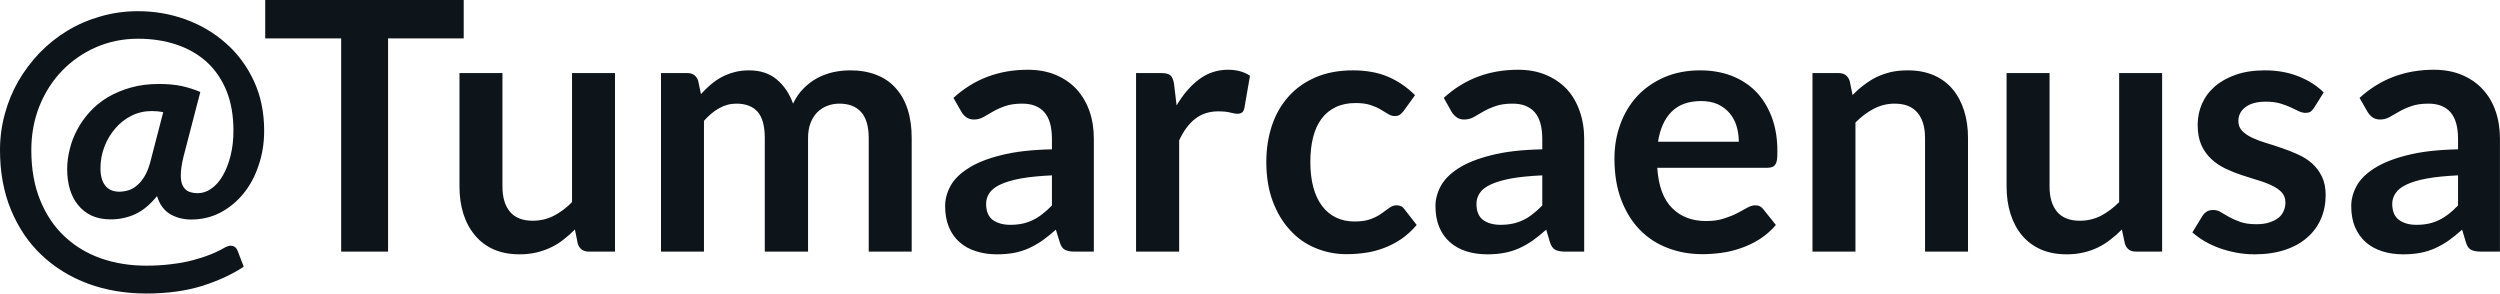 <svg fill="#0d141a" viewBox="0 0 165.243 19.401" height="100%" width="100%" xmlns="http://www.w3.org/2000/svg"><path preserveAspectRatio="none" d="M12.64 14.51L12.64 14.51Q11.86 14.51 11.24 14.15Q10.63 13.78 10.38 12.96L10.38 12.96Q9.71 13.79 8.95 14.15Q8.19 14.50 7.31 14.50L7.31 14.50Q6.59 14.50 6.05 14.25Q5.52 14.00 5.16 13.55Q4.80 13.11 4.62 12.51Q4.44 11.90 4.44 11.19L4.44 11.19Q4.44 10.53 4.61 9.86Q4.77 9.19 5.11 8.56Q5.44 7.94 5.94 7.39Q6.44 6.84 7.12 6.43Q7.80 6.03 8.64 5.79Q9.48 5.55 10.50 5.55L10.50 5.55Q11.38 5.55 12.02 5.69Q12.65 5.83 13.24 6.08L13.24 6.08L12.13 10.35Q11.95 11.09 11.95 11.58L11.95 11.58Q11.95 11.93 12.03 12.16Q12.12 12.39 12.26 12.52Q12.41 12.66 12.62 12.71Q12.82 12.77 13.06 12.77L13.06 12.77Q13.55 12.77 13.98 12.46Q14.41 12.16 14.73 11.60Q15.05 11.05 15.24 10.29Q15.43 9.53 15.43 8.64L15.43 8.64Q15.43 7.14 14.97 6.00Q14.50 4.86 13.67 4.10Q12.83 3.34 11.67 2.95Q10.51 2.56 9.13 2.56L9.13 2.56Q7.62 2.56 6.33 3.13Q5.04 3.70 4.09 4.69Q3.14 5.68 2.60 7.03Q2.07 8.37 2.07 9.92L2.07 9.92Q2.07 11.81 2.66 13.24Q3.24 14.67 4.27 15.63Q5.29 16.59 6.68 17.08Q8.06 17.56 9.67 17.56L9.67 17.56Q10.56 17.56 11.33 17.46Q12.10 17.37 12.74 17.20Q13.39 17.03 13.91 16.82Q14.44 16.61 14.86 16.36L14.86 16.36Q15.09 16.24 15.25 16.24L15.25 16.24Q15.58 16.24 15.72 16.61L15.72 16.61L16.11 17.63Q14.92 18.41 13.32 18.91Q11.72 19.40 9.67 19.40L9.67 19.40Q7.59 19.40 5.82 18.75Q4.05 18.09 2.75 16.86Q1.46 15.64 0.73 13.88Q0 12.12 0 9.92L0 9.92Q0 8.69 0.32 7.53Q0.63 6.37 1.22 5.35Q1.81 4.34 2.63 3.48Q3.46 2.63 4.47 2.02Q5.49 1.41 6.66 1.08Q7.84 0.74 9.13 0.74L9.13 0.74Q10.76 0.74 12.26 1.28Q13.77 1.83 14.92 2.85Q16.08 3.86 16.77 5.33Q17.46 6.80 17.46 8.64L17.46 8.64Q17.46 9.87 17.09 10.94Q16.73 12.02 16.08 12.81Q15.43 13.60 14.55 14.06Q13.67 14.51 12.64 14.51ZM7.88 12.67L7.88 12.67Q8.18 12.67 8.48 12.58Q8.79 12.49 9.06 12.25Q9.34 12.02 9.57 11.63Q9.80 11.24 9.95 10.65L9.95 10.65L10.79 7.41Q10.42 7.34 10.03 7.34L10.03 7.34Q9.31 7.34 8.69 7.65Q8.07 7.96 7.62 8.49Q7.16 9.02 6.90 9.70Q6.64 10.38 6.64 11.12L6.64 11.12Q6.64 11.86 6.95 12.26Q7.27 12.67 7.88 12.67ZM17.53 0L30.65 0L30.65 2.54L25.65 2.54L25.65 16.63L22.55 16.63L22.55 2.54L17.53 2.54L17.53 0ZM30.37 4.83L33.21 4.83L33.21 12.33Q33.21 13.41 33.71 14.00Q34.21 14.59 35.21 14.59L35.21 14.59Q35.95 14.59 36.59 14.27Q37.24 13.94 37.81 13.36L37.81 13.36L37.81 4.83L40.65 4.83L40.65 16.63L38.92 16.63Q38.36 16.63 38.19 16.11L38.19 16.11L38.00 15.17Q37.63 15.54 37.24 15.84Q36.85 16.15 36.40 16.36Q35.96 16.57 35.45 16.69Q34.94 16.81 34.35 16.81L34.35 16.81Q33.38 16.81 32.64 16.49Q31.90 16.16 31.40 15.56Q30.89 14.96 30.63 14.14Q30.37 13.32 30.37 12.33L30.37 12.33L30.37 4.83ZM46.53 16.63L43.69 16.63L43.69 4.83L45.43 4.83Q45.98 4.83 46.15 5.35L46.15 5.35L46.33 6.22Q46.64 5.88 46.98 5.59Q47.32 5.30 47.71 5.09Q48.09 4.89 48.54 4.77Q48.98 4.65 49.51 4.65L49.51 4.65Q50.62 4.65 51.34 5.25Q52.06 5.85 52.42 6.85L52.42 6.85Q52.69 6.27 53.11 5.85Q53.52 5.43 54.02 5.16Q54.51 4.90 55.07 4.77Q55.63 4.65 56.19 4.65L56.19 4.65Q57.17 4.65 57.93 4.95Q58.68 5.24 59.20 5.82Q59.72 6.39 59.99 7.22Q60.26 8.05 60.26 9.12L60.26 9.12L60.26 16.63L57.42 16.63L57.42 9.12Q57.42 7.99 56.93 7.42Q56.43 6.85 55.48 6.85L55.48 6.85Q55.04 6.85 54.67 7.00Q54.29 7.15 54.01 7.43Q53.73 7.72 53.57 8.14Q53.41 8.57 53.41 9.12L53.41 9.12L53.41 16.63L50.55 16.63L50.55 9.12Q50.55 7.94 50.08 7.39Q49.60 6.85 48.67 6.85L48.67 6.85Q48.06 6.85 47.52 7.16Q46.99 7.46 46.53 7.99L46.53 7.99L46.53 16.63ZM72.30 9.18L72.30 16.63L71.02 16.63Q70.62 16.63 70.39 16.51Q70.16 16.39 70.05 16.02L70.05 16.02L69.79 15.18Q69.34 15.58 68.91 15.89Q68.48 16.19 68.02 16.40Q67.56 16.61 67.05 16.71Q66.53 16.81 65.90 16.81L65.90 16.81Q65.15 16.81 64.52 16.61Q63.88 16.41 63.43 16.01Q62.97 15.61 62.72 15.01Q62.47 14.41 62.47 13.62L62.47 13.62Q62.47 12.95 62.82 12.30Q63.17 11.65 63.99 11.13Q64.80 10.60 66.16 10.26Q67.52 9.91 69.53 9.87L69.53 9.87L69.53 9.18Q69.53 7.99 69.03 7.42Q68.53 6.85 67.57 6.85L67.57 6.85Q66.88 6.85 66.42 7.02Q65.96 7.18 65.62 7.38Q65.29 7.58 65.00 7.74Q64.71 7.90 64.37 7.90L64.37 7.90Q64.08 7.90 63.87 7.75Q63.66 7.60 63.54 7.38L63.54 7.38L63.02 6.47Q65.06 4.61 67.93 4.61L67.93 4.61Q68.97 4.61 69.78 4.95Q70.59 5.29 71.15 5.89Q71.71 6.50 72.01 7.34Q72.30 8.18 72.30 9.18L72.30 9.18ZM66.78 14.86L66.78 14.86Q67.22 14.86 67.59 14.78Q67.95 14.70 68.28 14.54Q68.61 14.38 68.91 14.14Q69.22 13.90 69.53 13.58L69.53 13.58L69.53 11.59Q68.29 11.65 67.45 11.80Q66.62 11.96 66.11 12.20Q65.61 12.44 65.39 12.77Q65.18 13.09 65.18 13.47L65.18 13.47Q65.18 14.21 65.62 14.54Q66.07 14.86 66.78 14.86ZM77.94 16.63L75.09 16.63L75.09 4.83L76.76 4.83Q77.20 4.83 77.37 4.99Q77.54 5.15 77.60 5.54L77.60 5.54L77.77 6.97Q78.41 5.88 79.26 5.24Q80.11 4.61 81.17 4.61L81.17 4.61Q82.04 4.61 82.62 5.01L82.62 5.01L82.25 7.14Q82.21 7.35 82.10 7.43Q81.98 7.52 81.79 7.52L81.79 7.52Q81.62 7.52 81.32 7.44Q81.02 7.36 80.52 7.36L80.52 7.36Q79.64 7.36 79.00 7.85Q78.37 8.34 77.94 9.28L77.94 9.28L77.94 16.63ZM93.53 6.29L92.78 7.33Q92.66 7.49 92.53 7.58Q92.41 7.67 92.18 7.67L92.18 7.67Q91.97 7.67 91.76 7.54Q91.55 7.41 91.26 7.24Q90.98 7.07 90.58 6.94Q90.18 6.81 89.60 6.81L89.60 6.81Q88.85 6.81 88.29 7.08Q87.72 7.35 87.35 7.85Q86.97 8.36 86.79 9.08Q86.61 9.80 86.61 10.71L86.61 10.71Q86.61 11.65 86.81 12.39Q87.01 13.12 87.39 13.62Q87.77 14.12 88.31 14.38Q88.85 14.64 89.53 14.64L89.53 14.64Q90.21 14.64 90.63 14.47Q91.05 14.31 91.33 14.10Q91.62 13.90 91.83 13.74Q92.05 13.57 92.31 13.57L92.31 13.57Q92.66 13.57 92.83 13.83L92.83 13.83L93.64 14.87Q93.17 15.42 92.62 15.80Q92.07 16.17 91.48 16.39Q90.88 16.62 90.25 16.71Q89.62 16.80 89.00 16.80L89.00 16.80Q87.91 16.80 86.94 16.39Q85.97 15.99 85.26 15.20Q84.54 14.42 84.12 13.29Q83.70 12.16 83.70 10.71L83.70 10.71Q83.70 9.41 84.07 8.30Q84.44 7.19 85.17 6.38Q85.89 5.57 86.96 5.11Q88.03 4.65 89.42 4.65L89.42 4.65Q90.75 4.65 91.74 5.07Q92.74 5.50 93.53 6.29L93.53 6.29ZM104.71 9.18L104.71 16.63L103.43 16.63Q103.03 16.63 102.80 16.51Q102.57 16.39 102.45 16.02L102.45 16.02L102.20 15.18Q101.75 15.58 101.32 15.89Q100.89 16.19 100.43 16.40Q99.97 16.61 99.45 16.71Q98.93 16.81 98.30 16.81L98.30 16.81Q97.55 16.81 96.92 16.61Q96.29 16.41 95.84 16.01Q95.38 15.61 95.13 15.01Q94.88 14.41 94.88 13.62L94.88 13.62Q94.88 12.95 95.23 12.30Q95.58 11.65 96.39 11.13Q97.21 10.60 98.57 10.26Q99.92 9.91 101.94 9.87L101.94 9.87L101.94 9.18Q101.94 7.99 101.44 7.42Q100.94 6.85 99.98 6.85L99.98 6.85Q99.29 6.85 98.83 7.02Q98.37 7.18 98.03 7.38Q97.69 7.58 97.41 7.74Q97.12 7.90 96.77 7.90L96.77 7.90Q96.48 7.90 96.28 7.75Q96.07 7.60 95.94 7.38L95.94 7.38L95.43 6.47Q97.46 4.61 100.34 4.61L100.34 4.61Q101.37 4.61 102.18 4.95Q102.99 5.29 103.56 5.89Q104.12 6.50 104.41 7.34Q104.71 8.18 104.71 9.18L104.71 9.18ZM99.19 14.86L99.19 14.86Q99.62 14.86 99.99 14.78Q100.36 14.70 100.69 14.54Q101.02 14.38 101.32 14.14Q101.63 13.90 101.94 13.58L101.94 13.58L101.94 11.59Q100.69 11.65 99.86 11.80Q99.03 11.96 98.52 12.20Q98.01 12.44 97.80 12.77Q97.59 13.09 97.59 13.47L97.59 13.47Q97.59 14.21 98.03 14.54Q98.47 14.86 99.19 14.86ZM112.38 4.65L112.38 4.65Q113.49 4.65 114.43 5.00Q115.37 5.36 116.05 6.04Q116.72 6.73 117.10 7.72Q117.48 8.72 117.48 9.99L117.48 9.99Q117.48 10.32 117.46 10.53Q117.43 10.74 117.35 10.86Q117.28 10.98 117.15 11.03Q117.02 11.09 116.83 11.09L116.83 11.09L109.54 11.09Q109.66 12.90 110.52 13.75Q111.37 14.61 112.77 14.61L112.77 14.61Q113.46 14.61 113.96 14.44Q114.46 14.28 114.83 14.09Q115.21 13.89 115.49 13.73Q115.77 13.57 116.03 13.57L116.03 13.57Q116.21 13.57 116.33 13.64Q116.46 13.71 116.55 13.83L116.55 13.83L117.38 14.87Q116.91 15.42 116.32 15.80Q115.74 16.17 115.10 16.39Q114.46 16.62 113.80 16.71Q113.14 16.80 112.52 16.80L112.52 16.80Q111.29 16.80 110.23 16.39Q109.17 15.99 108.39 15.19Q107.61 14.39 107.16 13.21Q106.71 12.03 106.71 10.48L106.71 10.48Q106.71 9.27 107.10 8.21Q107.49 7.14 108.22 6.35Q108.95 5.57 110.00 5.11Q111.06 4.65 112.38 4.65ZM112.44 6.68L112.44 6.68Q111.19 6.68 110.49 7.38Q109.79 8.08 109.59 9.37L109.59 9.37L114.93 9.37Q114.93 8.82 114.78 8.33Q114.63 7.84 114.32 7.48Q114.01 7.11 113.54 6.89Q113.07 6.68 112.44 6.68ZM122.64 16.63L119.80 16.63L119.80 4.83L121.53 4.83Q122.08 4.83 122.26 5.35L122.26 5.35L122.45 6.28Q122.81 5.91 123.21 5.61Q123.60 5.31 124.04 5.09Q124.49 4.88 124.99 4.76Q125.50 4.65 126.10 4.65L126.10 4.65Q127.06 4.65 127.81 4.97Q128.56 5.30 129.06 5.89Q129.56 6.49 129.82 7.31Q130.08 8.13 130.08 9.12L130.08 9.12L130.08 16.63L127.24 16.63L127.24 9.12Q127.24 8.04 126.74 7.45Q126.24 6.85 125.23 6.85L125.23 6.85Q124.50 6.85 123.85 7.19Q123.21 7.52 122.64 8.10L122.64 8.10L122.64 16.63ZM132.63 4.83L135.47 4.83L135.47 12.33Q135.47 13.41 135.97 14.00Q136.47 14.59 137.47 14.59L137.47 14.59Q138.21 14.59 138.85 14.27Q139.49 13.94 140.07 13.36L140.07 13.36L140.07 4.83L142.91 4.83L142.91 16.63L141.17 16.63Q140.62 16.63 140.45 16.11L140.45 16.11L140.25 15.17Q139.89 15.54 139.49 15.84Q139.10 16.15 138.66 16.36Q138.22 16.57 137.71 16.69Q137.19 16.81 136.61 16.81L136.61 16.81Q135.64 16.81 134.90 16.49Q134.16 16.16 133.65 15.56Q133.15 14.96 132.89 14.14Q132.63 13.32 132.63 12.33L132.63 12.33L132.63 4.83ZM153.59 6.11L152.95 7.13Q152.83 7.31 152.71 7.39Q152.58 7.46 152.39 7.46L152.39 7.46Q152.18 7.46 151.94 7.35Q151.71 7.23 151.40 7.09Q151.09 6.95 150.69 6.83Q150.29 6.72 149.75 6.72L149.75 6.72Q148.91 6.72 148.43 7.07Q147.95 7.43 147.95 8.00L147.95 8.00Q147.95 8.38 148.19 8.64Q148.44 8.90 148.85 9.10Q149.26 9.29 149.78 9.45Q150.29 9.60 150.83 9.79Q151.37 9.97 151.89 10.21Q152.41 10.44 152.82 10.80Q153.23 11.17 153.47 11.67Q153.72 12.18 153.72 12.89L153.72 12.89Q153.72 13.74 153.41 14.46Q153.10 15.18 152.50 15.70Q151.90 16.23 151.02 16.52Q150.14 16.81 149.01 16.81L149.01 16.81Q148.40 16.81 147.82 16.70Q147.23 16.59 146.70 16.40Q146.16 16.20 145.71 15.94Q145.26 15.67 144.91 15.36L144.91 15.36L145.57 14.28Q145.69 14.09 145.87 13.98Q146.04 13.88 146.30 13.88L146.30 13.88Q146.57 13.88 146.80 14.03Q147.04 14.18 147.35 14.35Q147.66 14.52 148.08 14.67Q148.50 14.82 149.14 14.82L149.14 14.82Q149.65 14.82 150.01 14.70Q150.37 14.58 150.61 14.39Q150.85 14.19 150.95 13.93Q151.06 13.67 151.06 13.40L151.06 13.40Q151.06 12.98 150.82 12.72Q150.57 12.45 150.16 12.26Q149.75 12.06 149.23 11.91Q148.71 11.75 148.16 11.57Q147.61 11.39 147.09 11.14Q146.57 10.89 146.16 10.51Q145.75 10.13 145.50 9.58Q145.26 9.03 145.26 8.25L145.26 8.25Q145.26 7.52 145.54 6.87Q145.83 6.21 146.39 5.72Q146.95 5.23 147.78 4.94Q148.61 4.65 149.71 4.65L149.71 4.65Q150.93 4.65 151.93 5.05Q152.93 5.45 153.59 6.11L153.59 6.11ZM165.24 9.18L165.24 16.63L163.97 16.63Q163.56 16.63 163.33 16.51Q163.10 16.39 162.99 16.02L162.99 16.02L162.74 15.18Q162.29 15.58 161.86 15.89Q161.43 16.19 160.97 16.40Q160.51 16.61 159.99 16.71Q159.47 16.81 158.84 16.81L158.84 16.81Q158.09 16.81 157.46 16.61Q156.83 16.41 156.37 16.01Q155.92 15.61 155.66 15.01Q155.41 14.41 155.41 13.62L155.41 13.62Q155.41 12.95 155.76 12.30Q156.11 11.65 156.93 11.13Q157.75 10.60 159.10 10.26Q160.46 9.91 162.47 9.87L162.47 9.87L162.47 9.18Q162.47 7.99 161.97 7.42Q161.47 6.85 160.52 6.85L160.52 6.85Q159.83 6.85 159.37 7.02Q158.91 7.18 158.57 7.38Q158.23 7.58 157.94 7.74Q157.65 7.90 157.31 7.90L157.31 7.90Q157.02 7.90 156.81 7.75Q156.61 7.60 156.48 7.38L156.48 7.38L155.96 6.47Q158.00 4.61 160.87 4.61L160.87 4.61Q161.91 4.61 162.72 4.95Q163.53 5.29 164.09 5.89Q164.66 6.50 164.95 7.34Q165.24 8.18 165.24 9.18L165.24 9.18ZM159.72 14.86L159.72 14.86Q160.16 14.86 160.53 14.78Q160.90 14.70 161.22 14.54Q161.55 14.38 161.86 14.14Q162.16 13.90 162.47 13.58L162.47 13.58L162.47 11.59Q161.23 11.65 160.40 11.80Q159.56 11.96 159.06 12.20Q158.55 12.44 158.34 12.77Q158.12 13.09 158.12 13.47L158.12 13.47Q158.12 14.21 158.57 14.54Q159.01 14.86 159.72 14.86Z"></path></svg>